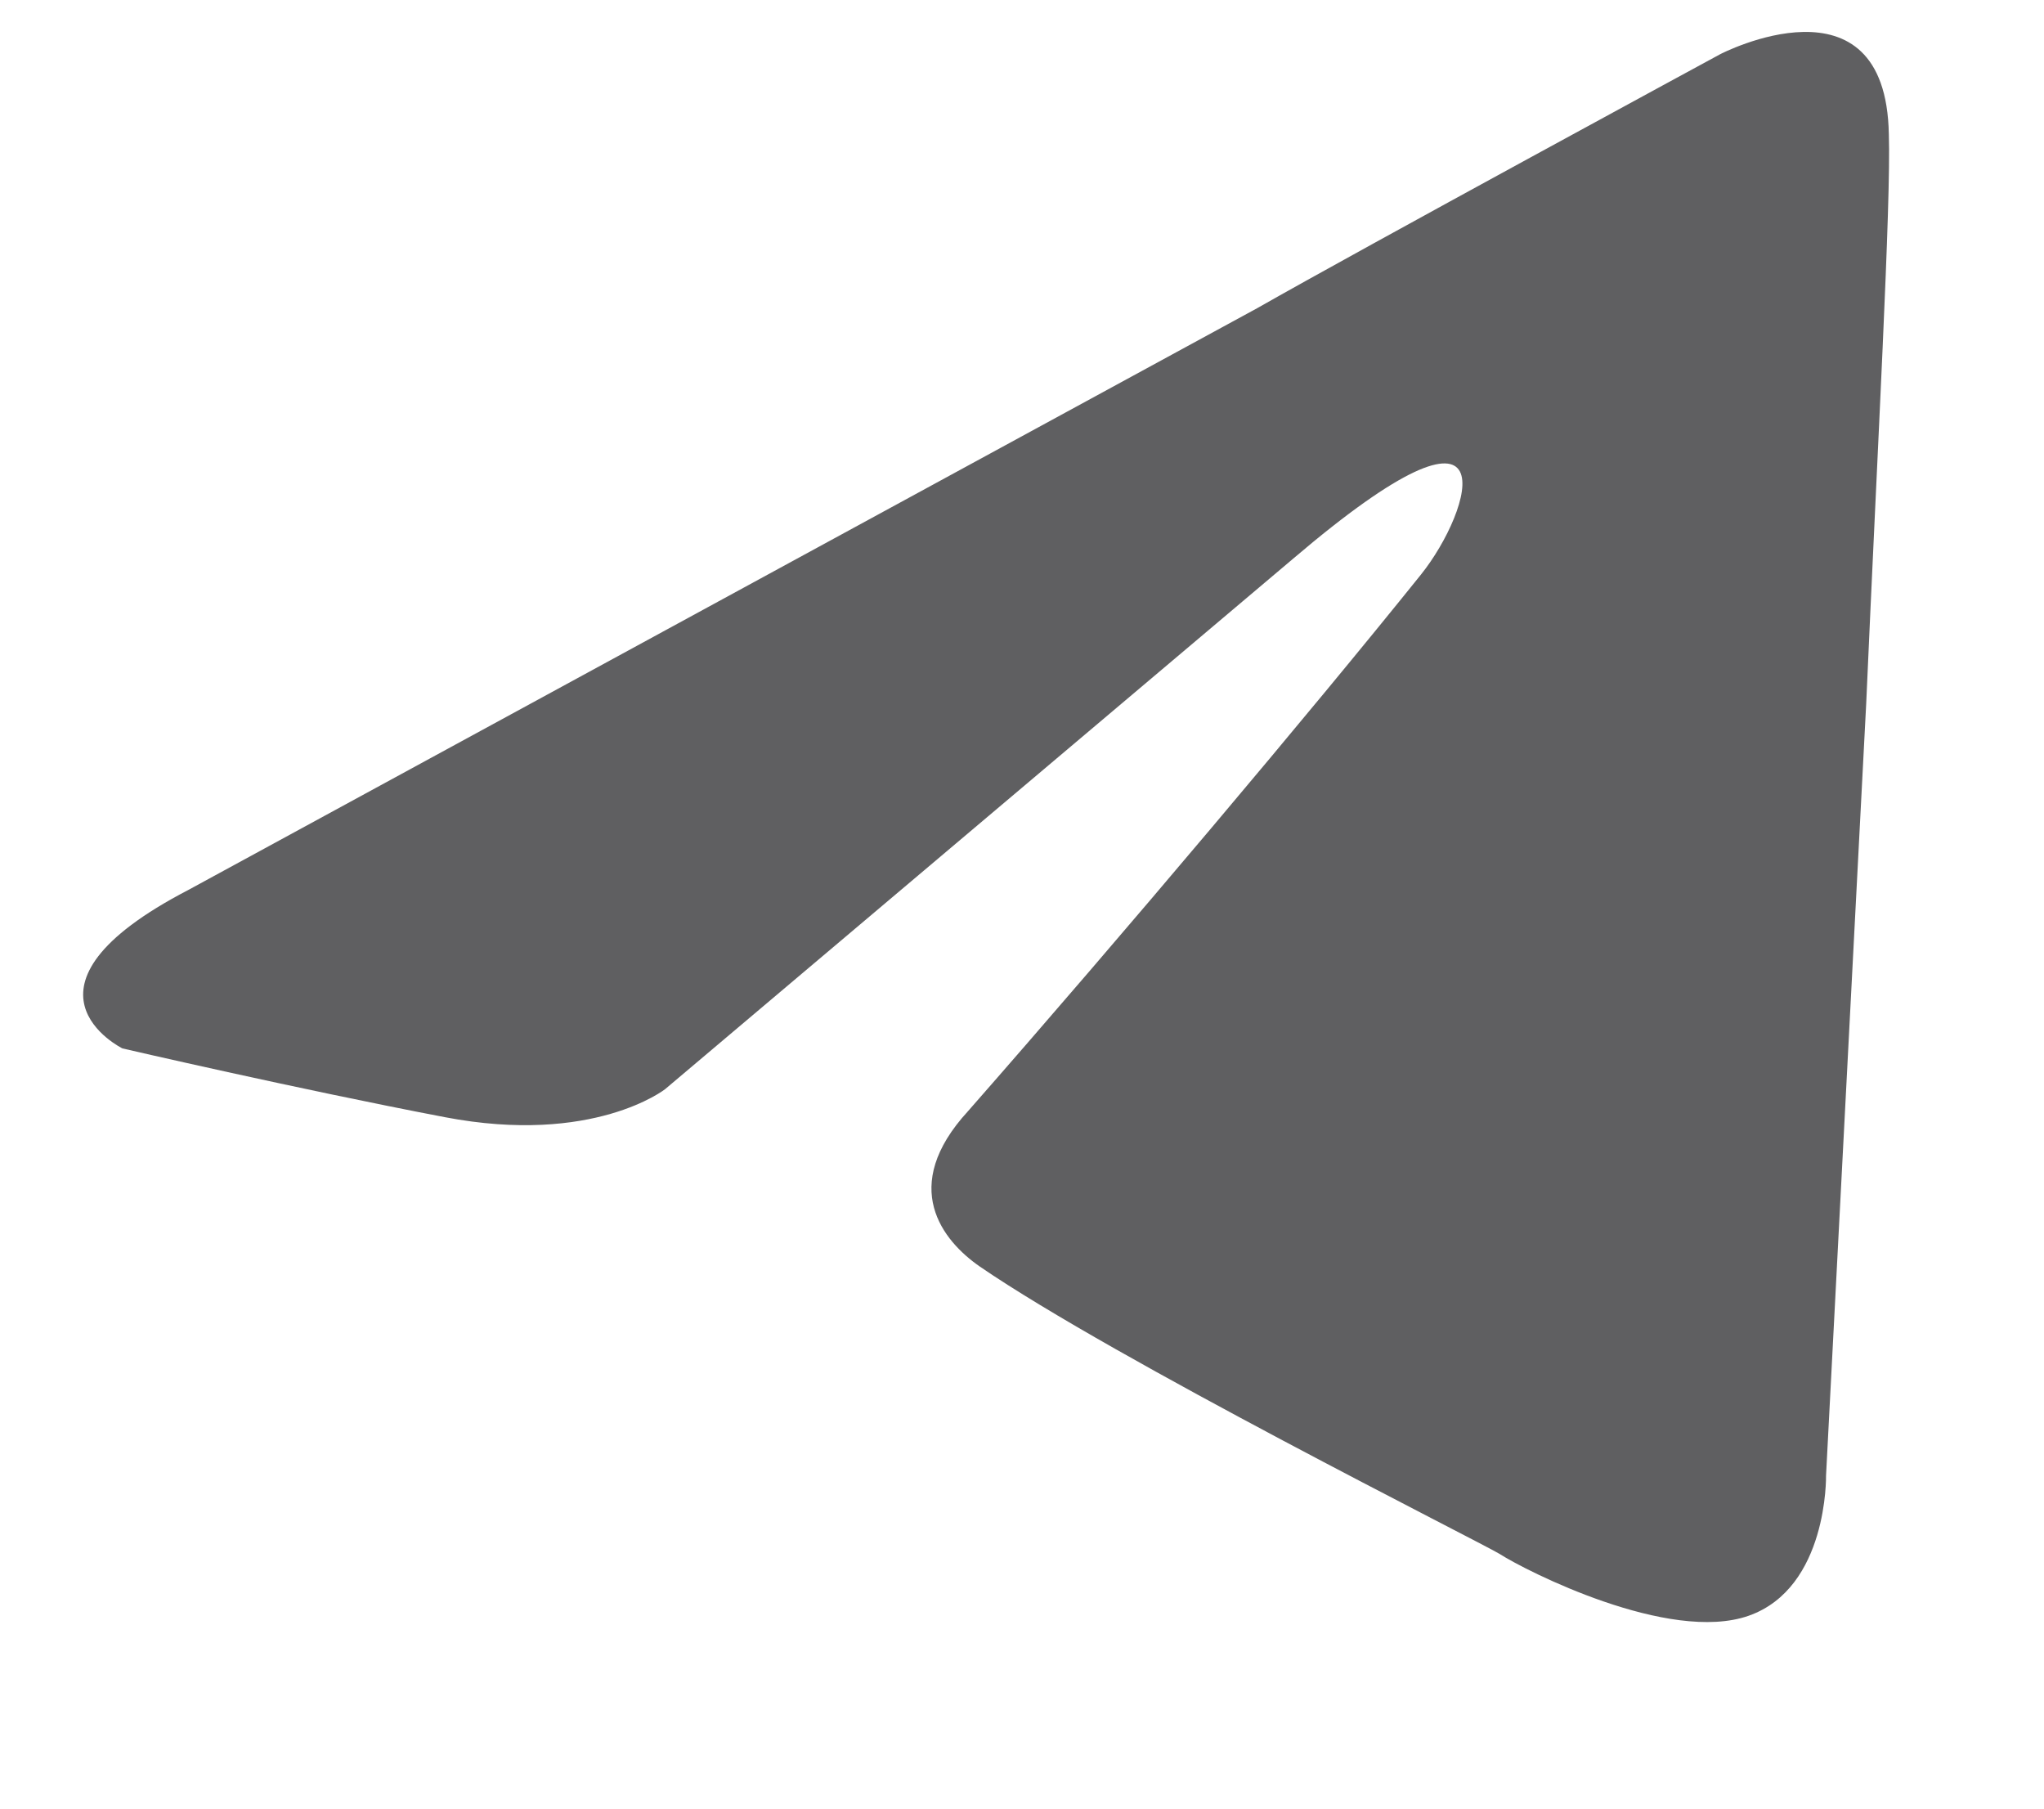 <svg xmlns="http://www.w3.org/2000/svg" width="52" height="46" viewBox="0 0 52 46">
    <g fill="none" fill-rule="evenodd">
        <g fill="#5F5F61">
            <g>
                <g>
                    <path d="M4.902 19.82L33.494 7.946c2.822-1.237 12.394-5.195 12.394-5.195s4.417-1.731 4.05 2.474c-.123 1.731-1.105 7.791-2.087 14.346l-3.068 19.417s-.245 2.844-2.331 3.339c-2.086.495-5.522-1.732-6.136-2.226-.49-.371-9.203-5.936-12.394-8.657-.859-.742-1.84-2.227.123-3.958 4.418-4.081 9.694-9.152 12.885-12.367 1.472-1.485 2.945-4.947-3.19-.743l-17.303 11.75s-1.964 1.236-5.645.123c-3.681-1.113-7.976-2.597-7.976-2.597S-.13 21.798 4.902 19.82z" transform="translate(-793, -4470) translate(0, 3963) translate(710, 445) translate(83.041, 62.601) translate(25.959, 22.399) rotate(-6) translate(-25.959, -22.399)"/>
                </g>
            </g>
        </g>
    </g>
</svg>
